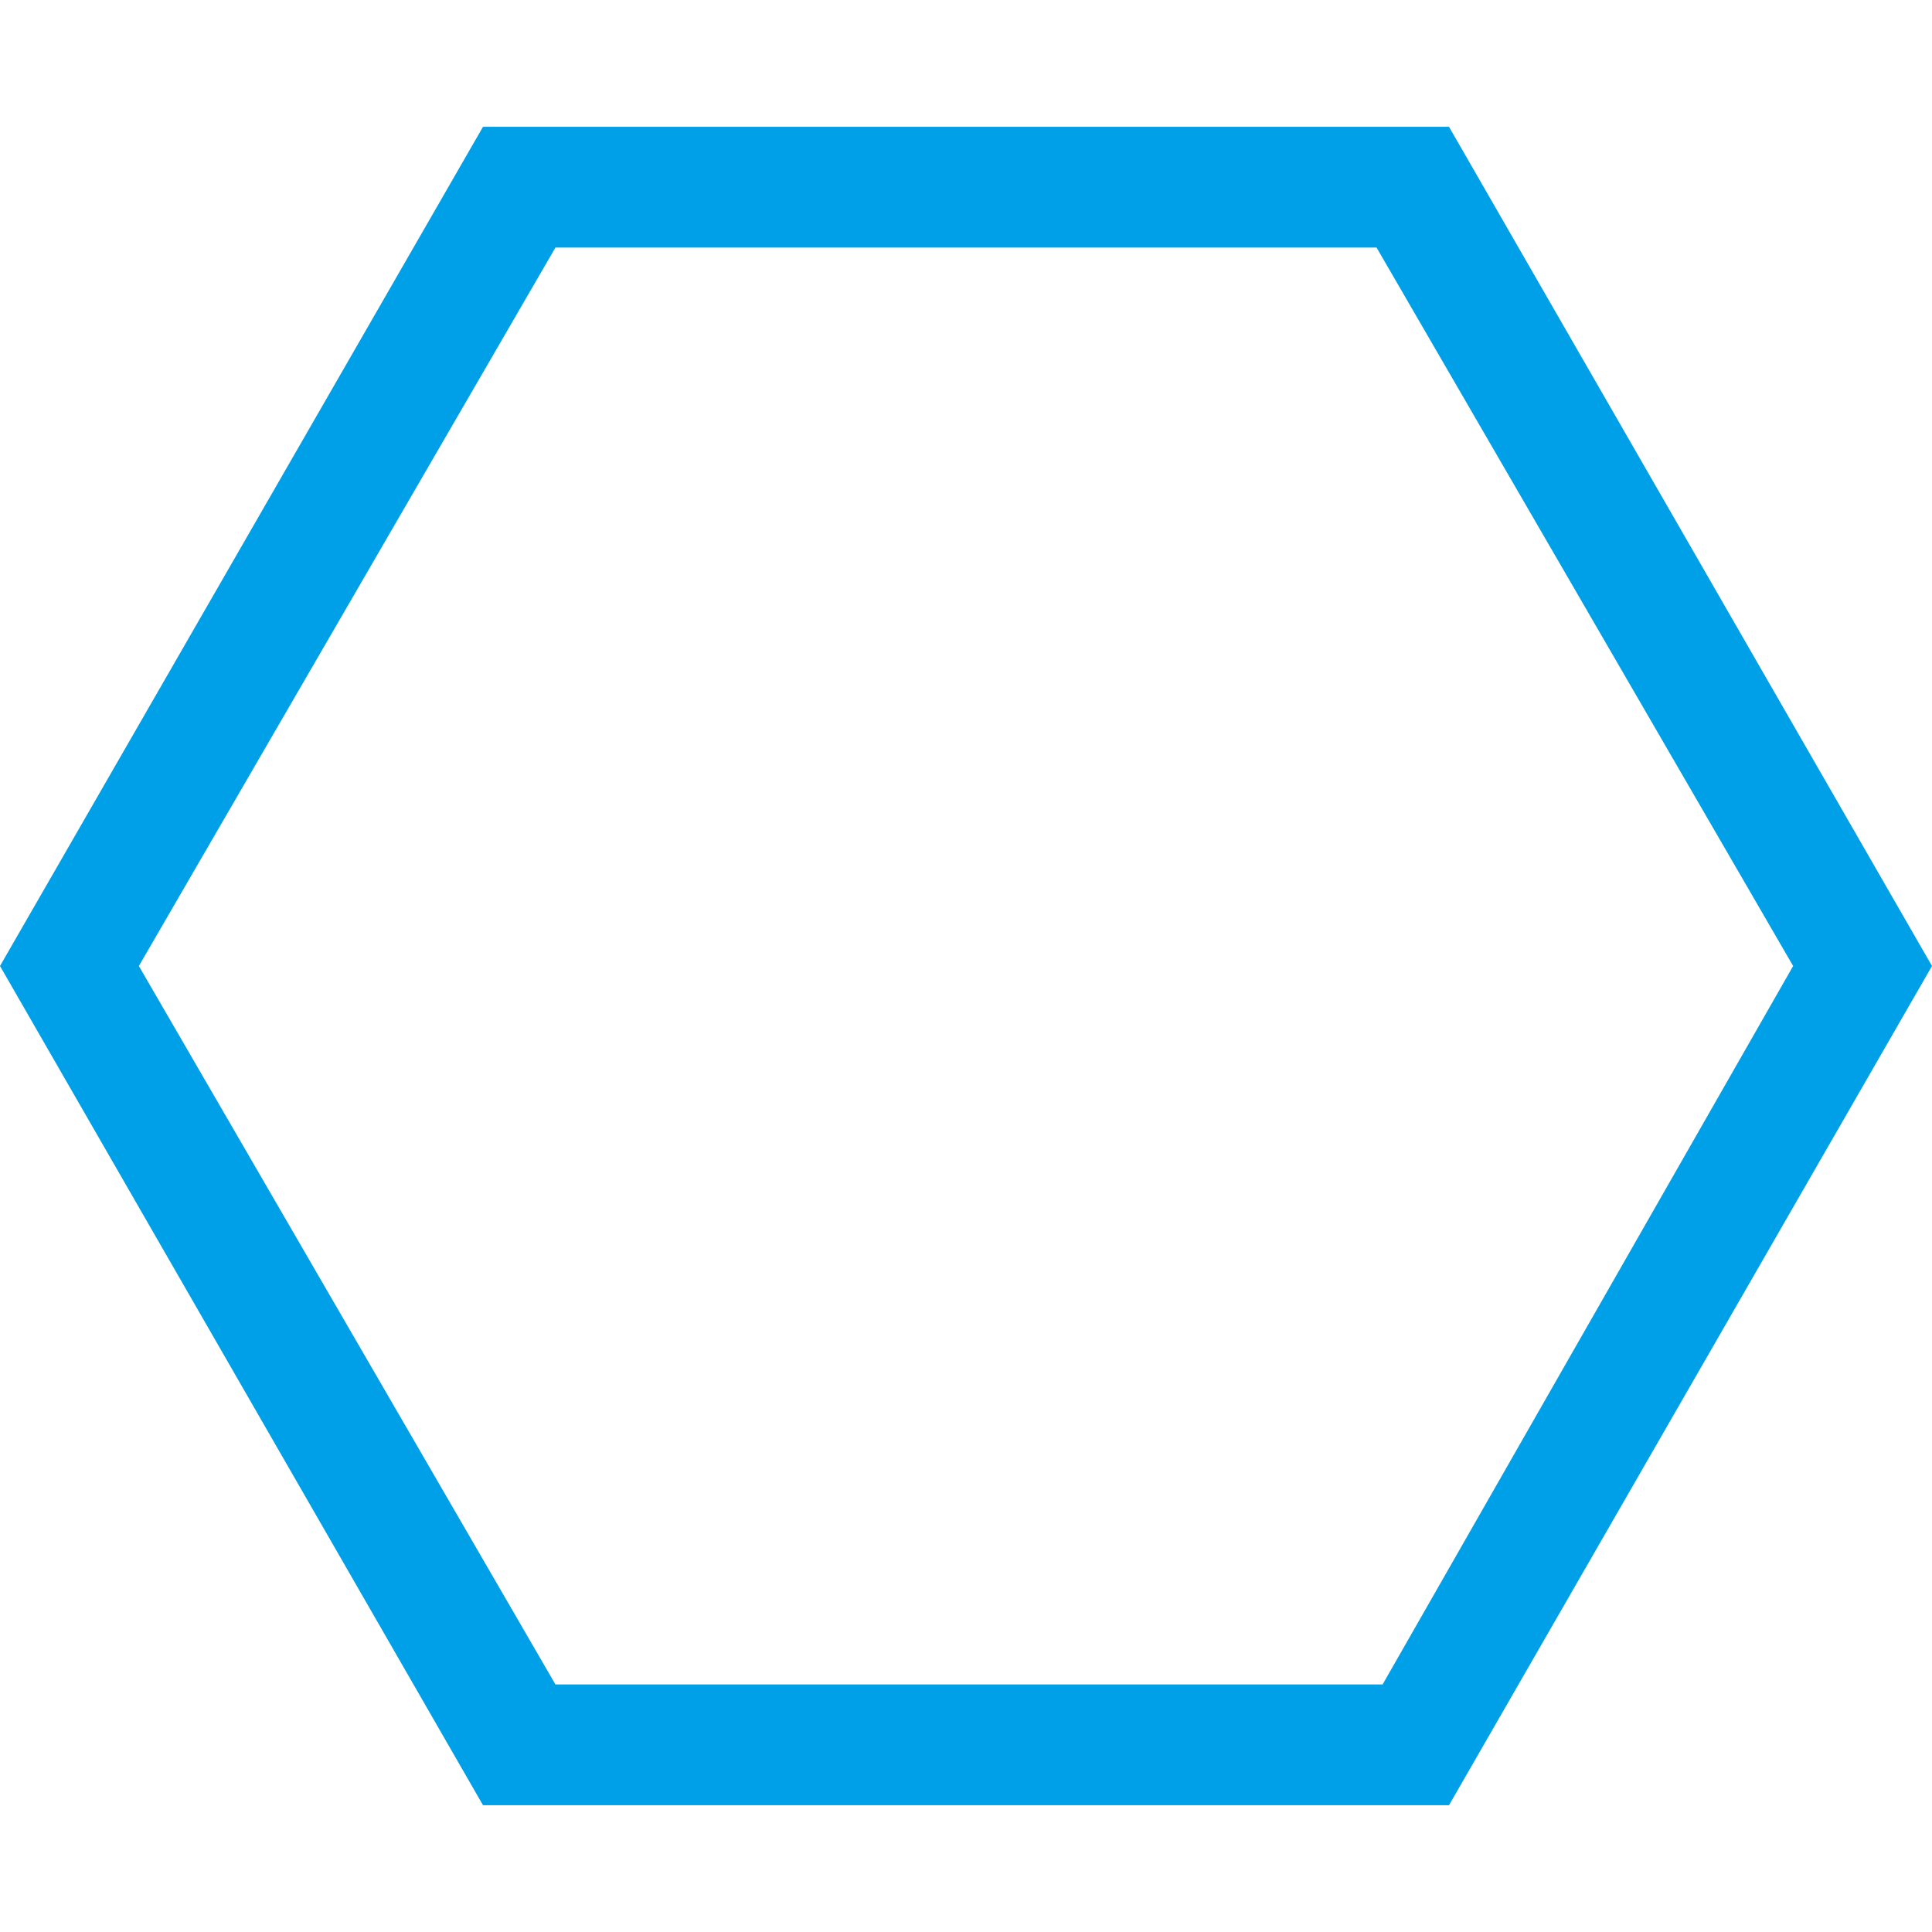 <?xml version="1.0" encoding="utf-8"?>
<!-- Generator: Adobe Illustrator 25.3.0, SVG Export Plug-In . SVG Version: 6.00 Build 0)  -->
<svg version="1.1" id="Layer_1" xmlns="http://www.w3.org/2000/svg" xmlns:xlink="http://www.w3.org/1999/xlink" x="0px" y="0px"
	 viewBox="0 0 32 32" style="enable-background:new 0 0 32 32;" xml:space="preserve">
<style type="text/css">
	.st0{fill:#00A0E8;}
</style>
<g>
	<path class="st0" d="M24,29.9H8L0,16L8,2.1h16L32,16L24,29.9z M9.2,27.9h13.7L29.7,16L22.8,4.1H9.2L2.3,16L9.2,27.9z"/>
</g>
</svg>
